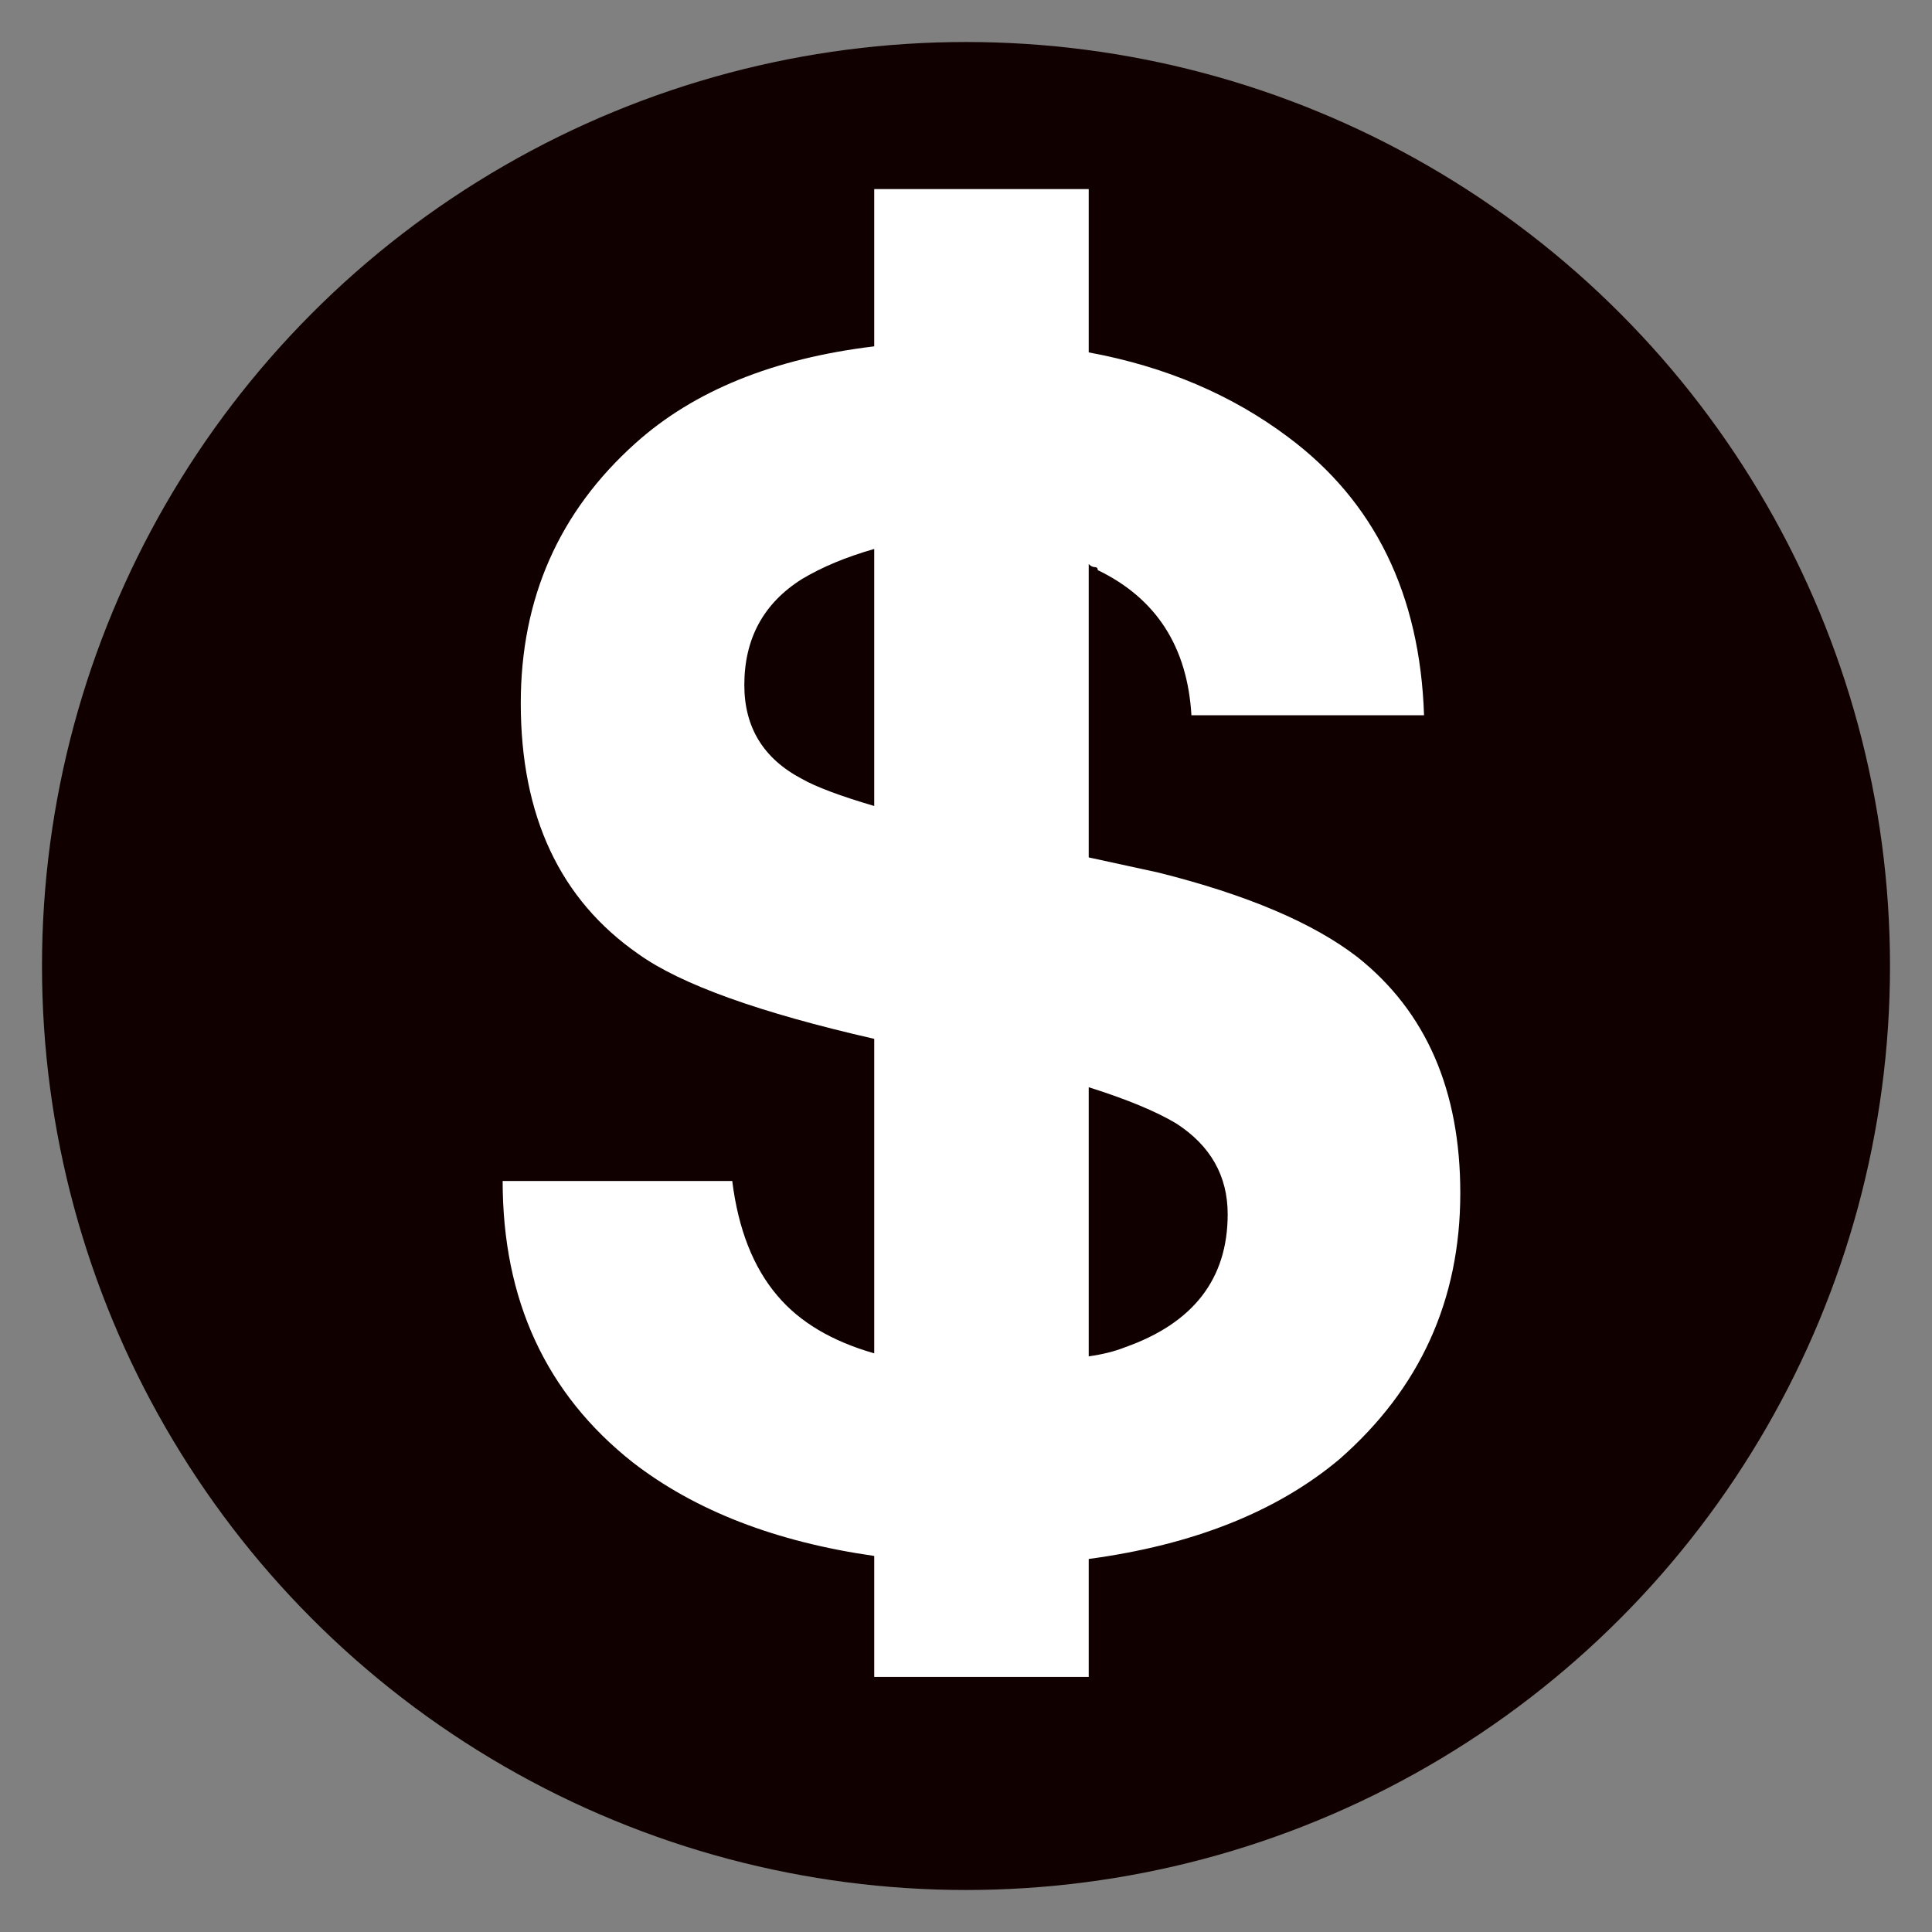 <svg xmlns="http://www.w3.org/2000/svg" id="Layer_1" width="23" height="23"><rect width="100%" height="100%" fill="#808080" stroke="none"/><style id="style2"/><circle id="Oval" cx="11.5" cy="11.5" r="11" fill="#100" stroke-width=".733"/><defs id="defs8"><filter id="Adobe_OpacityMaskFilter" filterUnits="userSpaceOnUse" x="5.3" y="5.3" width="18.7" height="17.9"><feColorMatrix values="1 0 0 0 0 0 1 0 0 0 0 0 1 0 0 0 0 0 1 0" id="feColorMatrix5"/></filter></defs><mask maskUnits="userSpaceOnUse" x="5.3" y="5.3" width="18.7" height="17.9" id="mask-2_1_"><g id="g11" filter="url(#Adobe_OpacityMaskFilter)"><path id="path-1_1_" fill="#fff" d="M5.3 23.3v-18H24v18z"/></g></mask><g id="g6" transform="matrix(.039 0 0 .039 11.603 38.487)"><g id="g4"><path d="M116.89-694.662c-13.526-10.46-33.813-19.077-60.863-25.846l-21.21-4.615v-89.539c.615.616 1.23.924 1.845.924s.922.307.922.923c17.829 8.615 27.358 23.384 28.587 44.307h71.006c-1.23-36.923-15.062-65.23-41.497-84.923-17.214-12.923-37.502-21.538-60.863-25.846v-49.846h-65.473v48c-30.738 3.692-55.022 13.539-72.85 29.538-23.361 20.924-35.042 47.386-35.042 79.385 0 34.461 11.988 60 35.964 76.615 12.91 9.231 36.886 17.846 71.928 25.847v96c-12.91-3.693-22.747-9.539-29.509-17.539-7.377-8.615-11.988-20.308-13.832-35.077h-70.084c0 36.308 13.217 64.923 39.653 85.846 19.058 14.77 43.648 24.308 73.772 28.616v36.923h65.473v-36c31.969-4.308 57.481-14.462 76.54-30.462 24.59-21.538 36.886-48.615 36.886-81.23 0-31.385-10.451-55.385-31.354-72zm-147.546-46.153c-10.45-3.077-17.828-5.846-22.131-8.308-11.681-6.154-17.521-15.692-17.521-28.615 0-14.154 5.84-24.924 17.52-32.308 6.149-3.692 13.526-6.77 22.132-9.23zm76.54 165.23c-3.074 1.23-6.763 2.154-11.067 2.77v-82.154c11.681 3.692 20.595 7.384 26.743 11.077 10.45 6.769 15.677 16 15.677 27.692 0 19.692-10.451 33.23-31.354 40.615z" id="path2" fill="#fff" stroke-width=".923"/></g></g></svg>